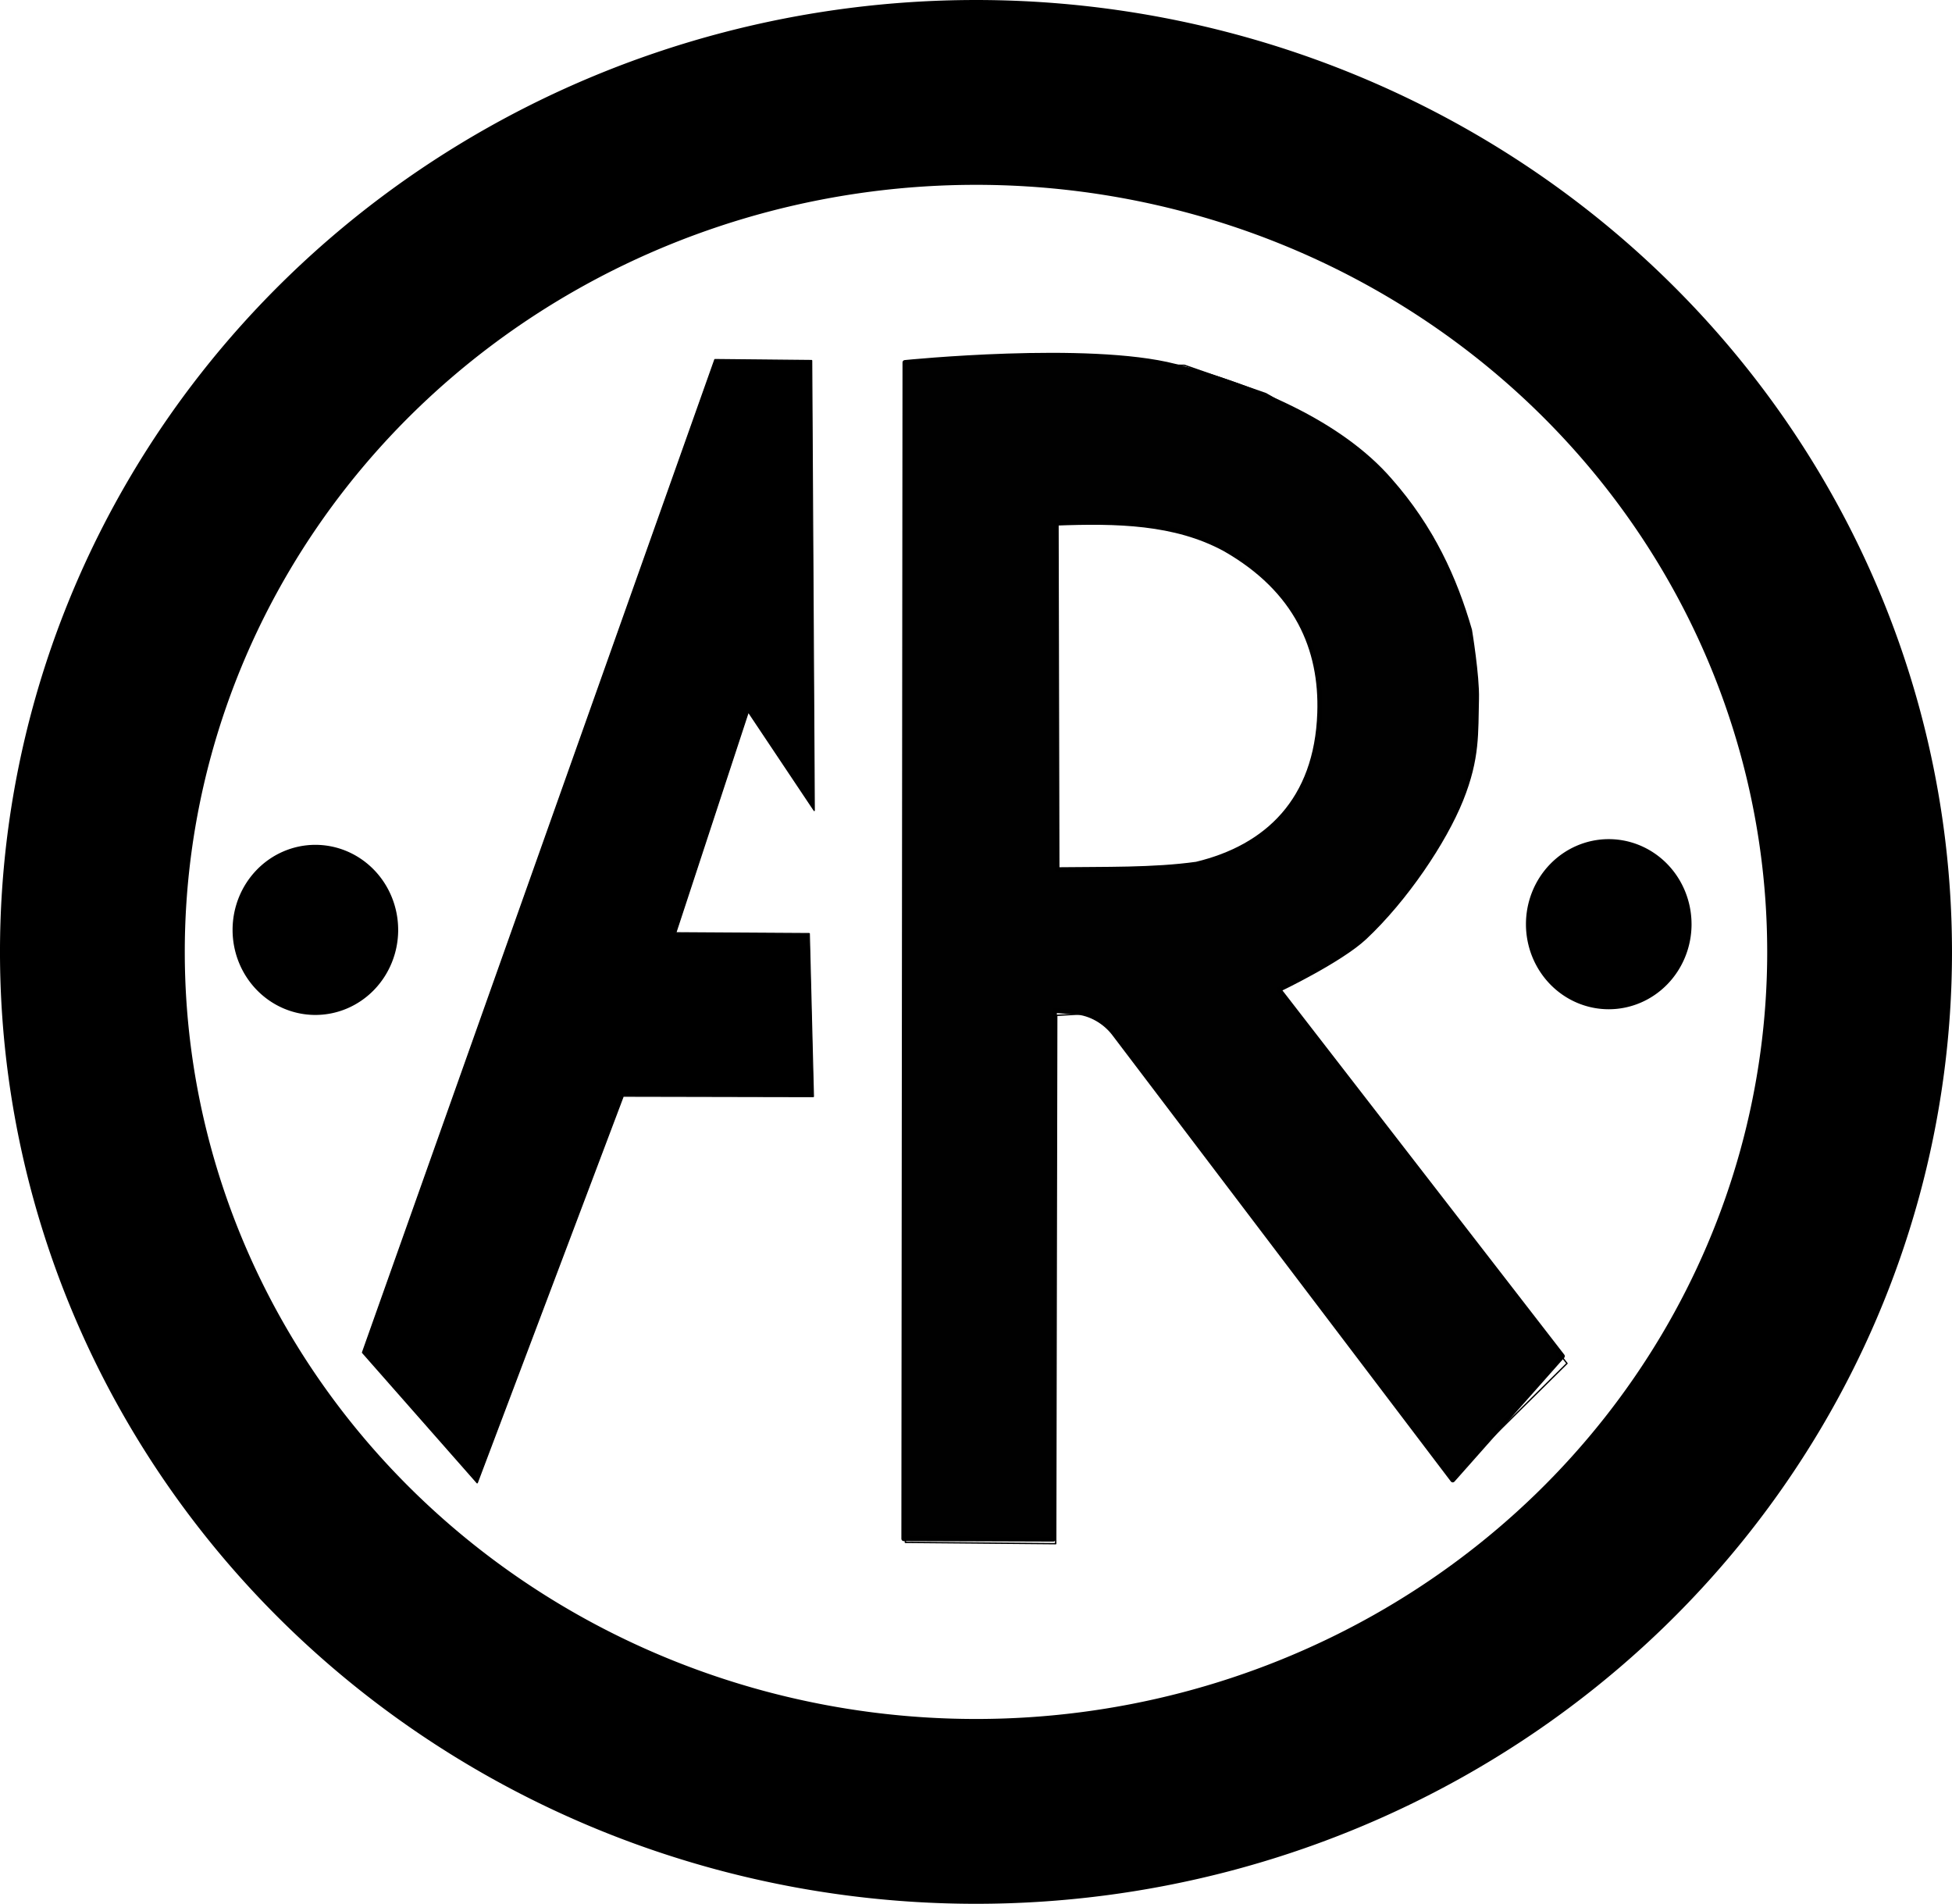 <?xml version="1.0" encoding="UTF-8" standalone="no"?>
<!-- Created with Inkscape (http://www.inkscape.org/) -->

<svg
   width="151.491mm"
   height="147.718mm"
   viewBox="0 0 151.491 147.718"
   version="1.1"
   id="svg1"
   xml:space="preserve"
   xmlns="http://www.w3.org/2000/svg"
   xmlns:svg="http://www.w3.org/2000/svg"><defs
     id="defs1" /><g
     id="layer2"
     style="display:inline;opacity:1"
     transform="translate(-35.778,-55.317)"><path
       id="path1"
       style="opacity:1;fill:#22ca19;fill-opacity:0;fill-rule:evenodd;stroke:#000000;stroke-width:14.341;stroke-linecap:butt;stroke-linejoin:round;stroke-dasharray:none;stroke-opacity:1;paint-order:normal"
       d="m 111.423,62.488 a 68.575,66.688 0 0 0 -68.475,66.753 68.575,66.688 0 0 0 68.608,66.624 68.575,66.688 0 0 0 68.542,-66.688 l -5.2e-4,-0.13 A 68.575,66.688 0 0 0 111.423,62.488 Z" /><path
       style="fill:#000000;fill-opacity:1;fill-rule:evenodd;stroke-width:0.265"
       id="path2"
       d="m 66.68,127.468 a 6.426,6.6 0 0 1 -6.423,6.6 6.426,6.6 0 0 1 -6.429,-6.593 6.426,6.6 0 0 1 6.416,-6.606 6.426,6.6 0 0 1 6.435,6.587" /><path
       style="display:inline;fill:#000000;fill-opacity:1;fill-rule:evenodd;stroke-width:0.265"
       id="path2-6"
       d="m 167.056,127.026 a 6.426,6.6 0 0 1 -6.423,6.6 6.426,6.6 0 0 1 -6.429,-6.593 6.426,6.6 0 0 1 6.416,-6.606 6.426,6.6 0 0 1 6.435,6.587" /><path
       style="display:inline;opacity:1;fill:#000000;fill-opacity:1;stroke:#000000;stroke-width:0.079;stroke-linecap:butt;stroke-linejoin:bevel;stroke-dasharray:none;stroke-dashoffset:0;stroke-opacity:1;paint-order:stroke markers fill"
       d="m 63.901,160.265 27.351,-77.056 7.525,0.074 0.201,34.949 -5.123,-7.665 -5.621,17.117 10.358,0.063 0.32,12.662 -14.764,-0.03 -11.332,30.013 z"
       id="path7" /><path
       id="path10"
       style="display:inline;opacity:1;mix-blend-mode:color-burn;fill:#a8a8a8;fill-opacity:0;stroke:#000000;stroke-width:0.106;stroke-linecap:square;stroke-linejoin:round;stroke-dasharray:none;stroke-dashoffset:0;stroke-opacity:1;paint-order:normal"
       d="m 106.158,83.586 -0.117,91.406 11.668,0.102 0.08,-40.996 3.242,-0.18 27.375,36.076 8.984,-8.889 -22.654,-28.754 1.023,-0.768 3.539,-1.926 3.539,-3.043 3.344,-4.369 2.961,-5.359 1.111,-4.574 -0.078,-3.521 -0.736,-5.682 -2.488,-6.125 -3.562,-4.461 -3.502,-3.305 -5.869,-3.357 -6.322,-2.201 z" /><path
       id="path14"
       style="opacity:1;fill:#010101;fill-opacity:1;stroke:#000000;stroke-width:0.37;stroke-linecap:square;stroke-linejoin:round;stroke-dasharray:none;stroke-dashoffset:0;stroke-opacity:1;paint-order:normal"
       d="m 117.755,95.912 0.062,26.881 c 3.678,-0.047 7.462,0.043 10.817,-0.426 5.472,-1.317 9.331,-4.953 9.561,-11.731 0.169,-4.965 -1.766,-9.522 -7.34,-12.711 -3.885,-2.119 -8.453,-2.186 -13.101,-2.013 z m -0.14,37.815 -0.096,41.019 -11.602,-0.037 0.088,-91.269 c 0,0 14.194,-1.442 20.964,0.295 6.096,1.564 12.806,4.389 16.674,8.854 3.251,3.686 5.029,7.607 6.192,11.626 0,0 0.588,3.544 0.54,5.329 -0.071,2.64 0.084,4.587 -1.22,7.827 -1.303,3.24 -4.301,7.706 -7.469,10.678 -1.896,1.778 -6.664,4.051 -6.664,4.051 l 22.014,28.444 -8.515,9.608 c 0,0 -17.513,-23.085 -26.27,-34.628 -0.694,-0.915 -1.819,-1.597 -3.012,-1.682 z" /></g></svg>
